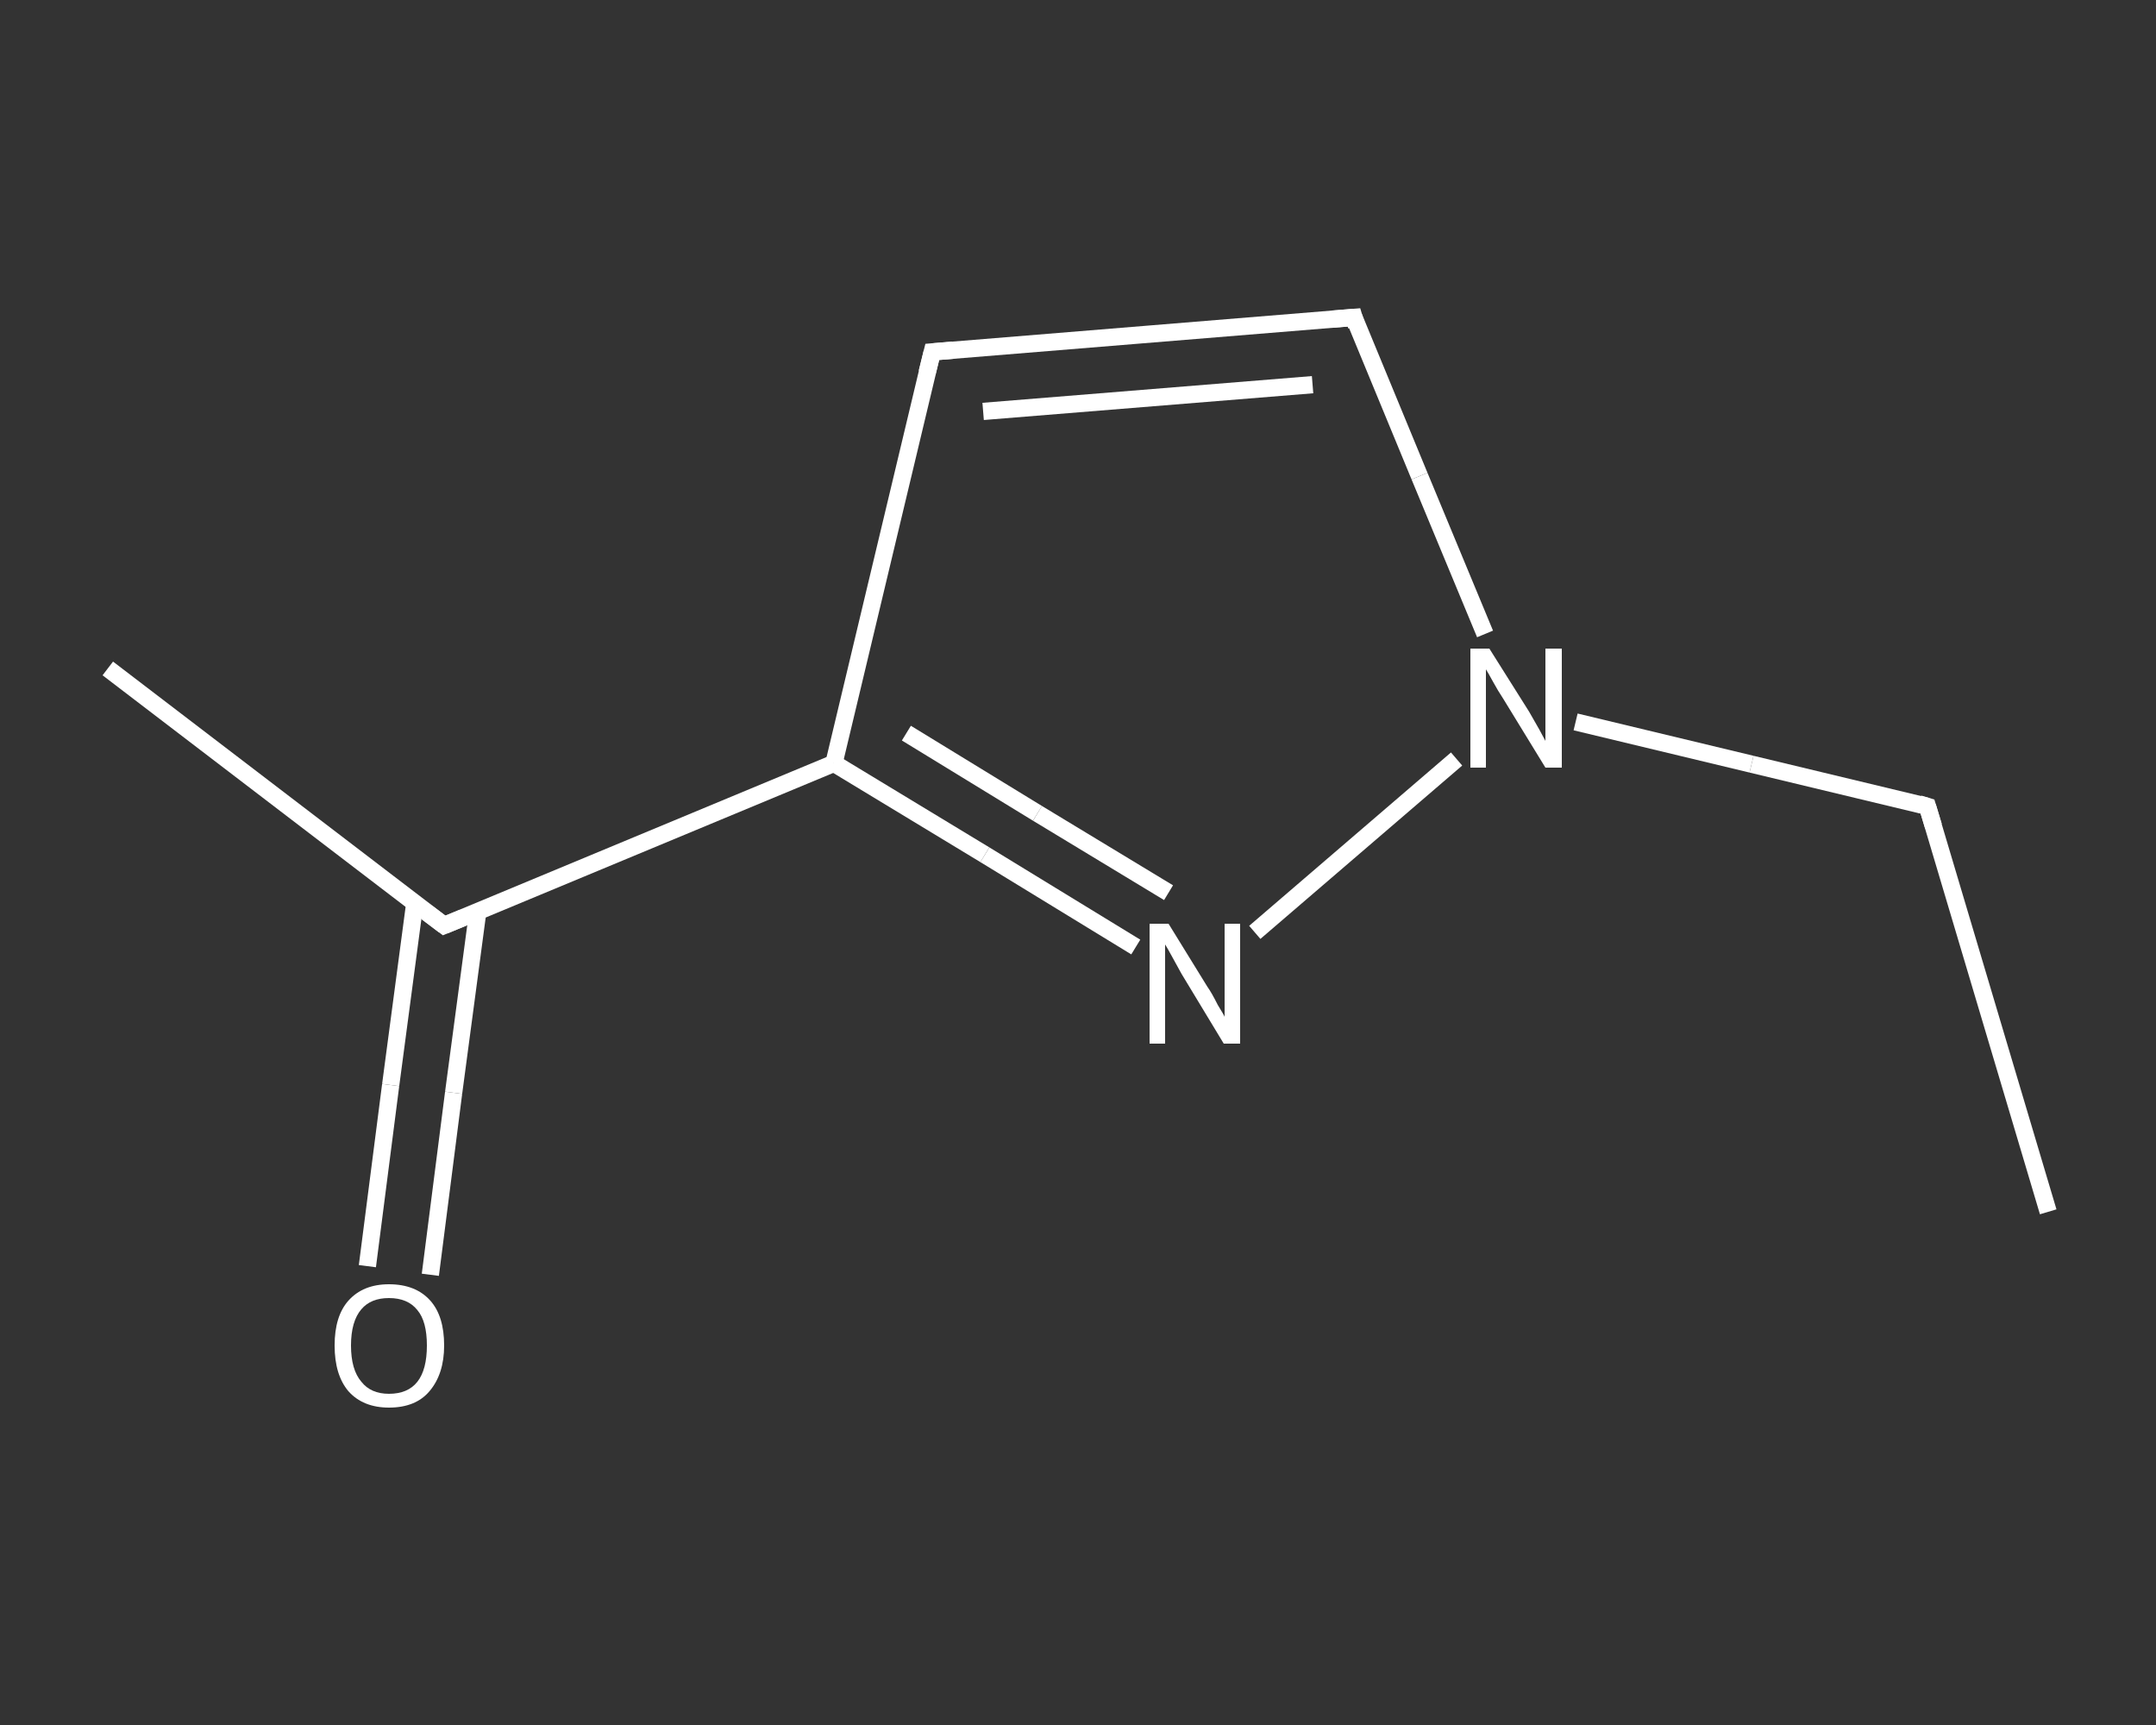 <?xml version='1.0' encoding='iso-8859-1'?>
<svg version='1.1' baseProfile='full'
              xmlns='http://www.w3.org/2000/svg'
                      xmlns:rdkit='http://www.rdkit.org/xml'
                      xmlns:xlink='http://www.w3.org/1999/xlink'
                  xml:space='preserve'
width='250px' height='200px' viewBox='0 0 250 200'>
<rect x="0" y="0" width="250" height="200" fill="#333333" stroke="none"/>
<!-- END OF HEADER -->
<rect style='opacity:1.0;fill:transparent;stroke:none' width='250.0' height='200.0' x='0.0' y='0.0'> </rect>
<path class='bond-0 atom-0 atom-1' d='M 237.5,140.5 L 223.5,93.5' style='fill:none;fill-rule:evenodd;stroke:#FFFFFF;stroke-width:2.0px;stroke-linecap:butt;stroke-linejoin:miter;stroke-opacity:1' />
<path class='bond-1 atom-1 atom-2' d='M 223.5,93.5 L 203.1,88.6' style='fill:none;fill-rule:evenodd;stroke:#FFFFFF;stroke-width:2.0px;stroke-linecap:butt;stroke-linejoin:miter;stroke-opacity:1' />
<path class='bond-1 atom-1 atom-2' d='M 203.1,88.6 L 182.7,83.7' style='fill:none;fill-rule:evenodd;stroke:#FFFFFF;stroke-width:2.0px;stroke-linecap:butt;stroke-linejoin:miter;stroke-opacity:1' />
<path class='bond-2 atom-2 atom-3' d='M 172.2,73.5 L 164.6,55.2' style='fill:none;fill-rule:evenodd;stroke:#FFFFFF;stroke-width:2.0px;stroke-linecap:butt;stroke-linejoin:miter;stroke-opacity:1' />
<path class='bond-2 atom-2 atom-3' d='M 164.6,55.2 L 157.0,36.8' style='fill:none;fill-rule:evenodd;stroke:#FFFFFF;stroke-width:2.0px;stroke-linecap:butt;stroke-linejoin:miter;stroke-opacity:1' />
<path class='bond-3 atom-3 atom-4' d='M 157.0,36.8 L 108.1,40.8' style='fill:none;fill-rule:evenodd;stroke:#FFFFFF;stroke-width:2.0px;stroke-linecap:butt;stroke-linejoin:miter;stroke-opacity:1' />
<path class='bond-3 atom-3 atom-4' d='M 152.2,44.6 L 114.0,47.7' style='fill:none;fill-rule:evenodd;stroke:#FFFFFF;stroke-width:2.0px;stroke-linecap:butt;stroke-linejoin:miter;stroke-opacity:1' />
<path class='bond-4 atom-4 atom-5' d='M 108.1,40.8 L 96.7,88.5' style='fill:none;fill-rule:evenodd;stroke:#FFFFFF;stroke-width:2.0px;stroke-linecap:butt;stroke-linejoin:miter;stroke-opacity:1' />
<path class='bond-5 atom-5 atom-6' d='M 96.7,88.5 L 51.5,107.3' style='fill:none;fill-rule:evenodd;stroke:#FFFFFF;stroke-width:2.0px;stroke-linecap:butt;stroke-linejoin:miter;stroke-opacity:1' />
<path class='bond-6 atom-6 atom-7' d='M 51.5,107.3 L 12.5,77.5' style='fill:none;fill-rule:evenodd;stroke:#FFFFFF;stroke-width:2.0px;stroke-linecap:butt;stroke-linejoin:miter;stroke-opacity:1' />
<path class='bond-7 atom-6 atom-8' d='M 48.1,104.7 L 45.3,125.8' style='fill:none;fill-rule:evenodd;stroke:#FFFFFF;stroke-width:2.0px;stroke-linecap:butt;stroke-linejoin:miter;stroke-opacity:1' />
<path class='bond-7 atom-6 atom-8' d='M 45.3,125.8 L 42.6,146.8' style='fill:none;fill-rule:evenodd;stroke:#FFFFFF;stroke-width:2.0px;stroke-linecap:butt;stroke-linejoin:miter;stroke-opacity:1' />
<path class='bond-7 atom-6 atom-8' d='M 55.4,105.7 L 52.6,126.7' style='fill:none;fill-rule:evenodd;stroke:#FFFFFF;stroke-width:2.0px;stroke-linecap:butt;stroke-linejoin:miter;stroke-opacity:1' />
<path class='bond-7 atom-6 atom-8' d='M 52.6,126.7 L 49.9,147.8' style='fill:none;fill-rule:evenodd;stroke:#FFFFFF;stroke-width:2.0px;stroke-linecap:butt;stroke-linejoin:miter;stroke-opacity:1' />
<path class='bond-8 atom-5 atom-9' d='M 96.7,88.5 L 114.2,99.1' style='fill:none;fill-rule:evenodd;stroke:#FFFFFF;stroke-width:2.0px;stroke-linecap:butt;stroke-linejoin:miter;stroke-opacity:1' />
<path class='bond-8 atom-5 atom-9' d='M 114.2,99.1 L 131.7,109.8' style='fill:none;fill-rule:evenodd;stroke:#FFFFFF;stroke-width:2.0px;stroke-linecap:butt;stroke-linejoin:miter;stroke-opacity:1' />
<path class='bond-8 atom-5 atom-9' d='M 105.1,85.0 L 120.3,94.3' style='fill:none;fill-rule:evenodd;stroke:#FFFFFF;stroke-width:2.0px;stroke-linecap:butt;stroke-linejoin:miter;stroke-opacity:1' />
<path class='bond-8 atom-5 atom-9' d='M 120.3,94.3 L 135.5,103.5' style='fill:none;fill-rule:evenodd;stroke:#FFFFFF;stroke-width:2.0px;stroke-linecap:butt;stroke-linejoin:miter;stroke-opacity:1' />
<path class='bond-9 atom-9 atom-2' d='M 145.5,108.1 L 168.9,88.0' style='fill:none;fill-rule:evenodd;stroke:#FFFFFF;stroke-width:2.0px;stroke-linecap:butt;stroke-linejoin:miter;stroke-opacity:1' />
<path d='M 224.2,95.8 L 223.5,93.5 L 222.5,93.2' style='fill:none;stroke:#FFFFFF;stroke-width:2.0px;stroke-linecap:butt;stroke-linejoin:miter;stroke-opacity:1;' />
<path d='M 157.3,37.8 L 157.0,36.8 L 154.5,37.0' style='fill:none;stroke:#FFFFFF;stroke-width:2.0px;stroke-linecap:butt;stroke-linejoin:miter;stroke-opacity:1;' />
<path d='M 110.5,40.6 L 108.1,40.8 L 107.5,43.2' style='fill:none;stroke:#FFFFFF;stroke-width:2.0px;stroke-linecap:butt;stroke-linejoin:miter;stroke-opacity:1;' />
<path d='M 53.7,106.4 L 51.5,107.3 L 49.5,105.8' style='fill:none;stroke:#FFFFFF;stroke-width:2.0px;stroke-linecap:butt;stroke-linejoin:miter;stroke-opacity:1;' />
<path class='atom-2' d='M 172.7 75.2
L 177.3 82.5
Q 177.7 83.2, 178.5 84.6
Q 179.2 85.9, 179.2 85.9
L 179.2 75.2
L 181.1 75.2
L 181.1 89.0
L 179.2 89.0
L 174.3 81.0
Q 173.7 80.1, 173.1 79.0
Q 172.5 77.9, 172.3 77.6
L 172.3 89.0
L 170.5 89.0
L 170.5 75.2
L 172.7 75.2
' fill='#FFFFFF'/>
<path class='atom-8' d='M 38.8 156.0
Q 38.8 152.6, 40.4 150.8
Q 42.1 148.9, 45.1 148.9
Q 48.2 148.9, 49.9 150.8
Q 51.5 152.6, 51.5 156.0
Q 51.5 159.3, 49.8 161.3
Q 48.2 163.2, 45.1 163.2
Q 42.1 163.2, 40.4 161.3
Q 38.8 159.4, 38.8 156.0
M 45.1 161.6
Q 47.3 161.6, 48.4 160.2
Q 49.5 158.8, 49.5 156.0
Q 49.5 153.2, 48.4 151.9
Q 47.3 150.5, 45.1 150.5
Q 43.0 150.5, 41.9 151.8
Q 40.7 153.2, 40.7 156.0
Q 40.7 158.8, 41.9 160.2
Q 43.0 161.6, 45.1 161.6
' fill='#FFFFFF'/>
<path class='atom-9' d='M 135.5 107.1
L 140.0 114.4
Q 140.5 115.1, 141.2 116.5
Q 142.0 117.8, 142.0 117.9
L 142.0 107.1
L 143.8 107.1
L 143.8 121.0
L 141.9 121.0
L 137.0 112.9
Q 136.5 112.0, 135.9 110.9
Q 135.3 109.8, 135.1 109.5
L 135.1 121.0
L 133.3 121.0
L 133.3 107.1
L 135.5 107.1
' fill='#FFFFFF'/>
</svg>
